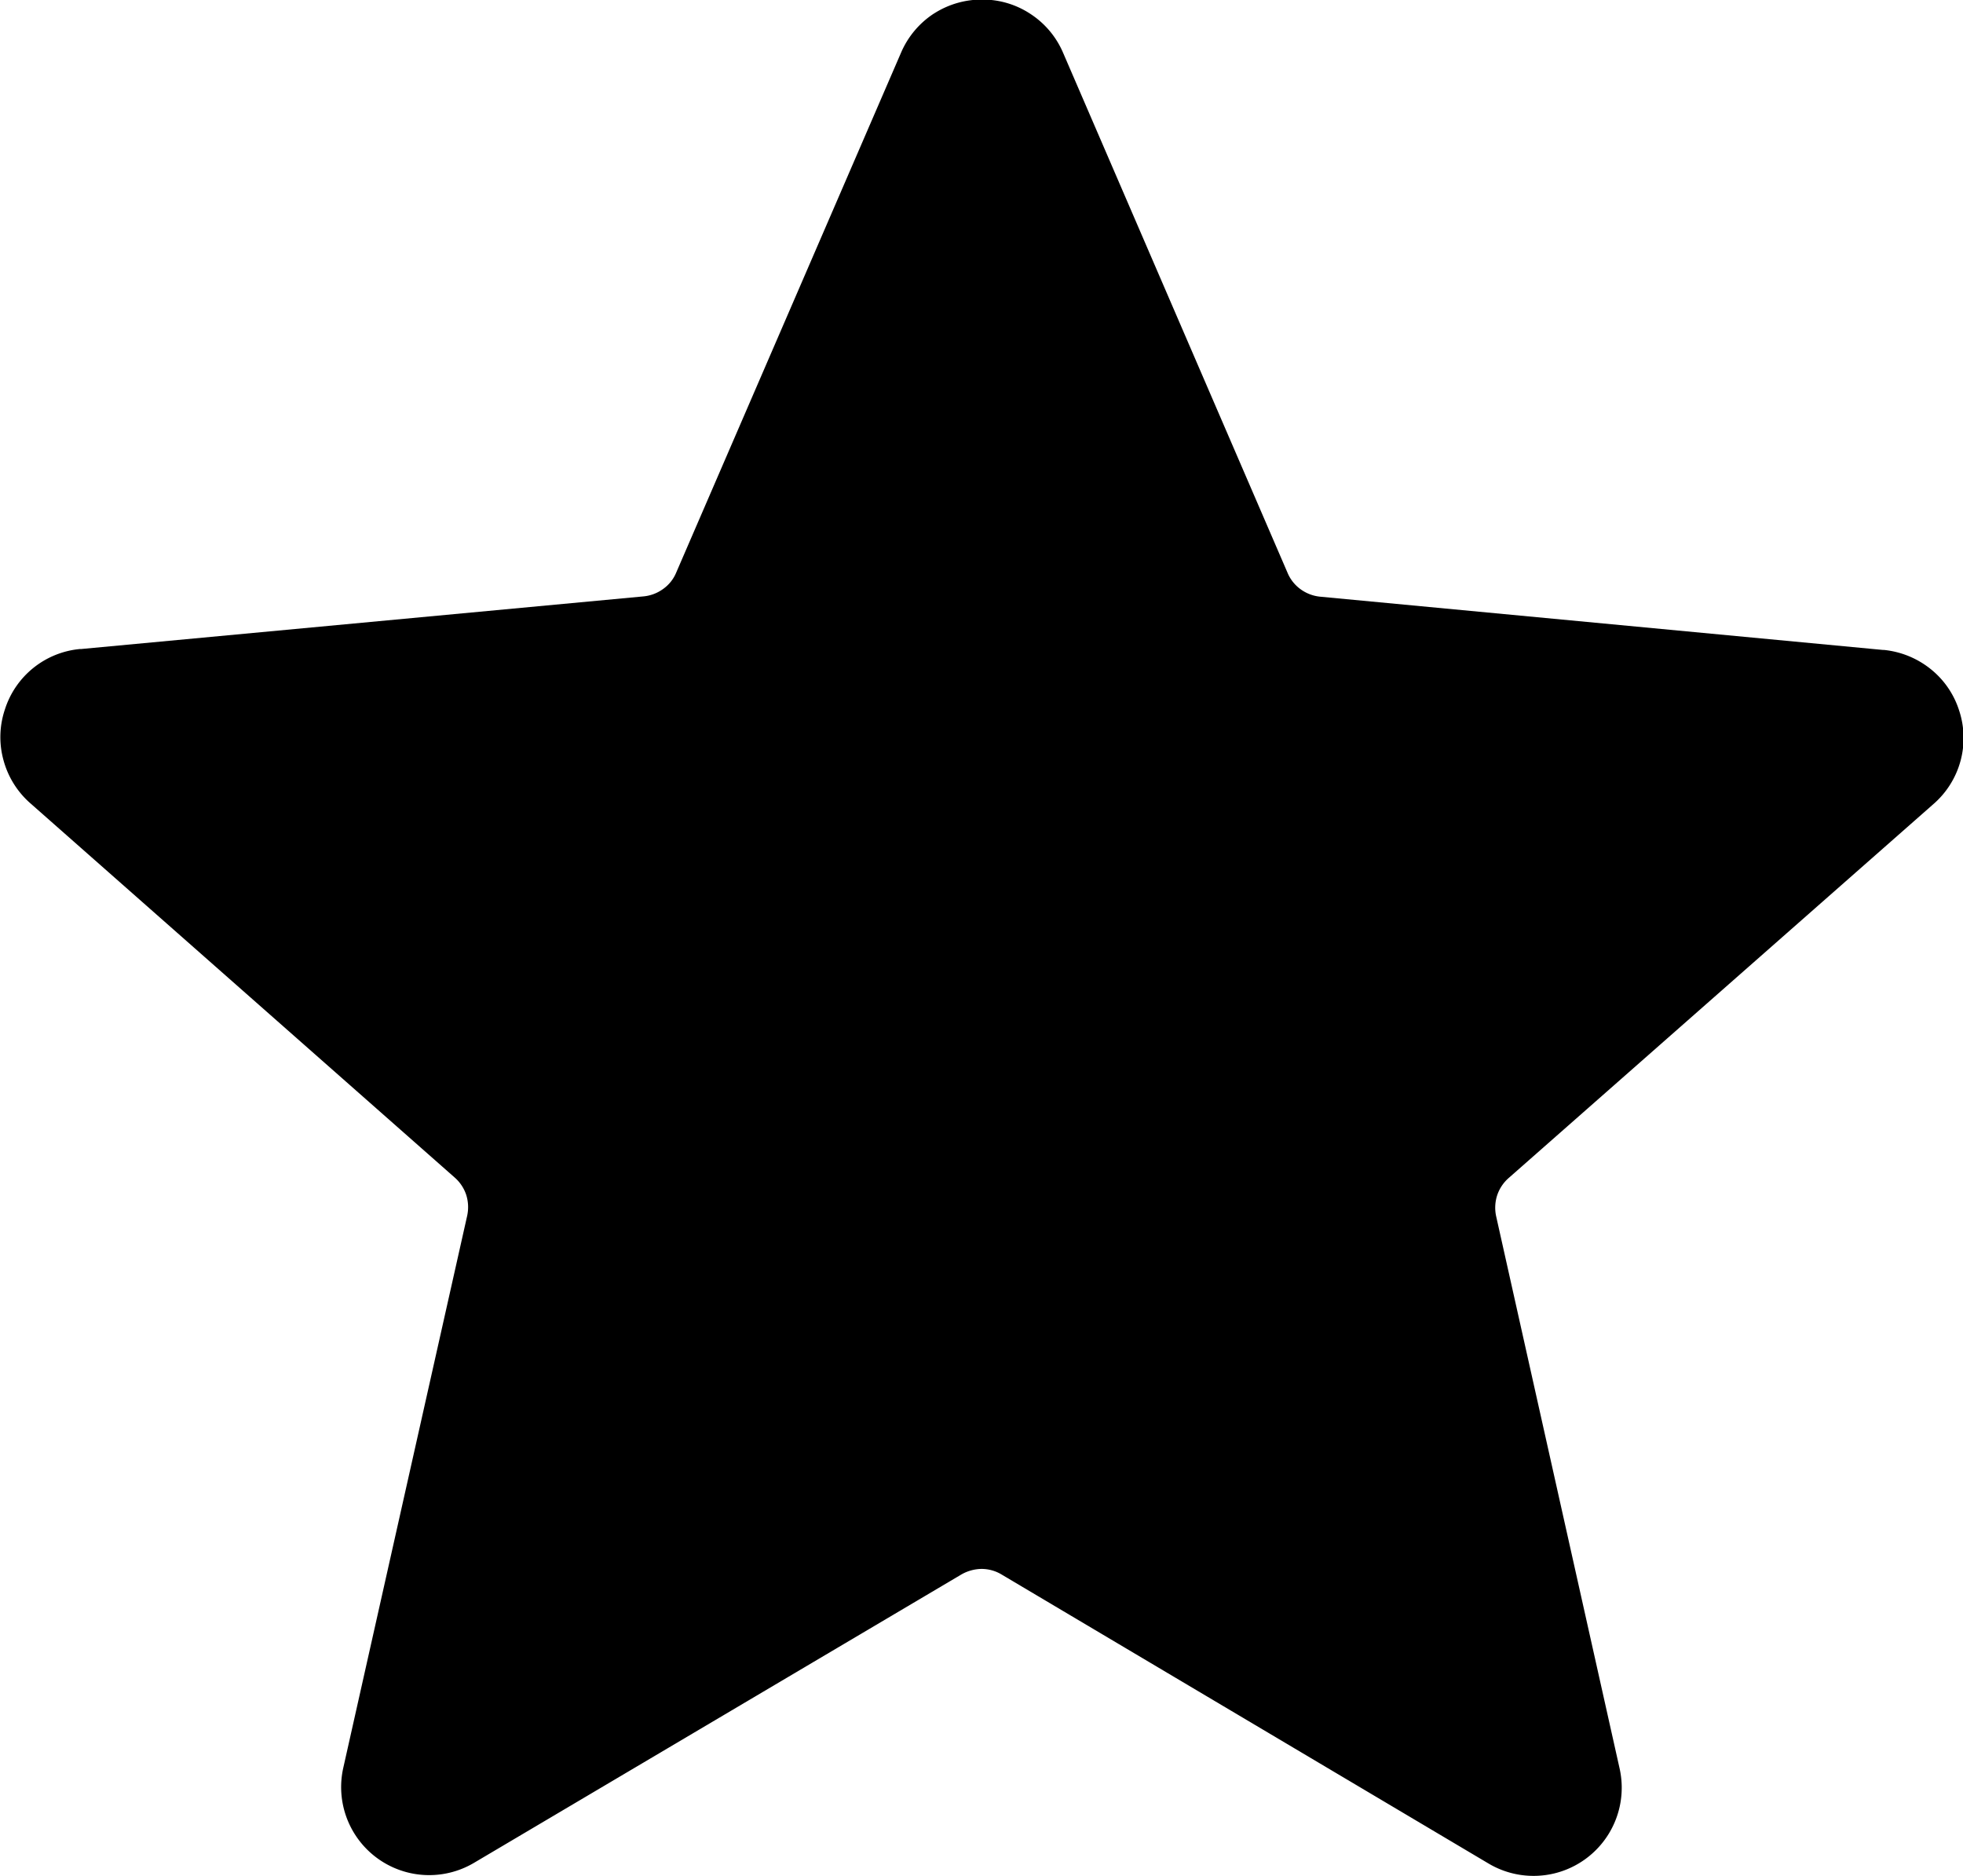 <svg xmlns="http://www.w3.org/2000/svg" width="13.604" height="13" viewBox="0 0 13.604 13">
  <path id="Path_277" data-name="Path 277" d="M10237,3573.724l3.9-.365h0a.275.275,0,0,0,.139-.052.262.262,0,0,0,.091-.115l1.557-3.6a.611.611,0,0,1,.225-.27l.013-.008a.612.612,0,0,1,.324-.091.6.6,0,0,1,.336.1.606.606,0,0,1,.226.27l1.554,3.6a.269.269,0,0,0,.091.116.276.276,0,0,0,.138.052l3.9.369h.007a.616.616,0,0,1,.319.13.6.6,0,0,1,.2.289h0a.606.606,0,0,1-.178.649l-2.94,2.588a.276.276,0,0,0-.083.122.28.28,0,0,0-.007.148l.855,3.824a.611.611,0,0,1-.909.659l-3.37-2a.271.271,0,0,0-.142-.041h0a.289.289,0,0,0-.143.04l-3.372,1.995a.61.61,0,0,1-.908-.661l.858-3.823v0a.282.282,0,0,0-.007-.143.275.275,0,0,0-.082-.122l-2.938-2.591a.608.608,0,0,1-.187-.3.6.6,0,0,1,.01-.351.605.605,0,0,1,.525-.419Z" transform="translate(-10236.443 -3569.226)" fill-rule="evenodd"/>
</svg>
